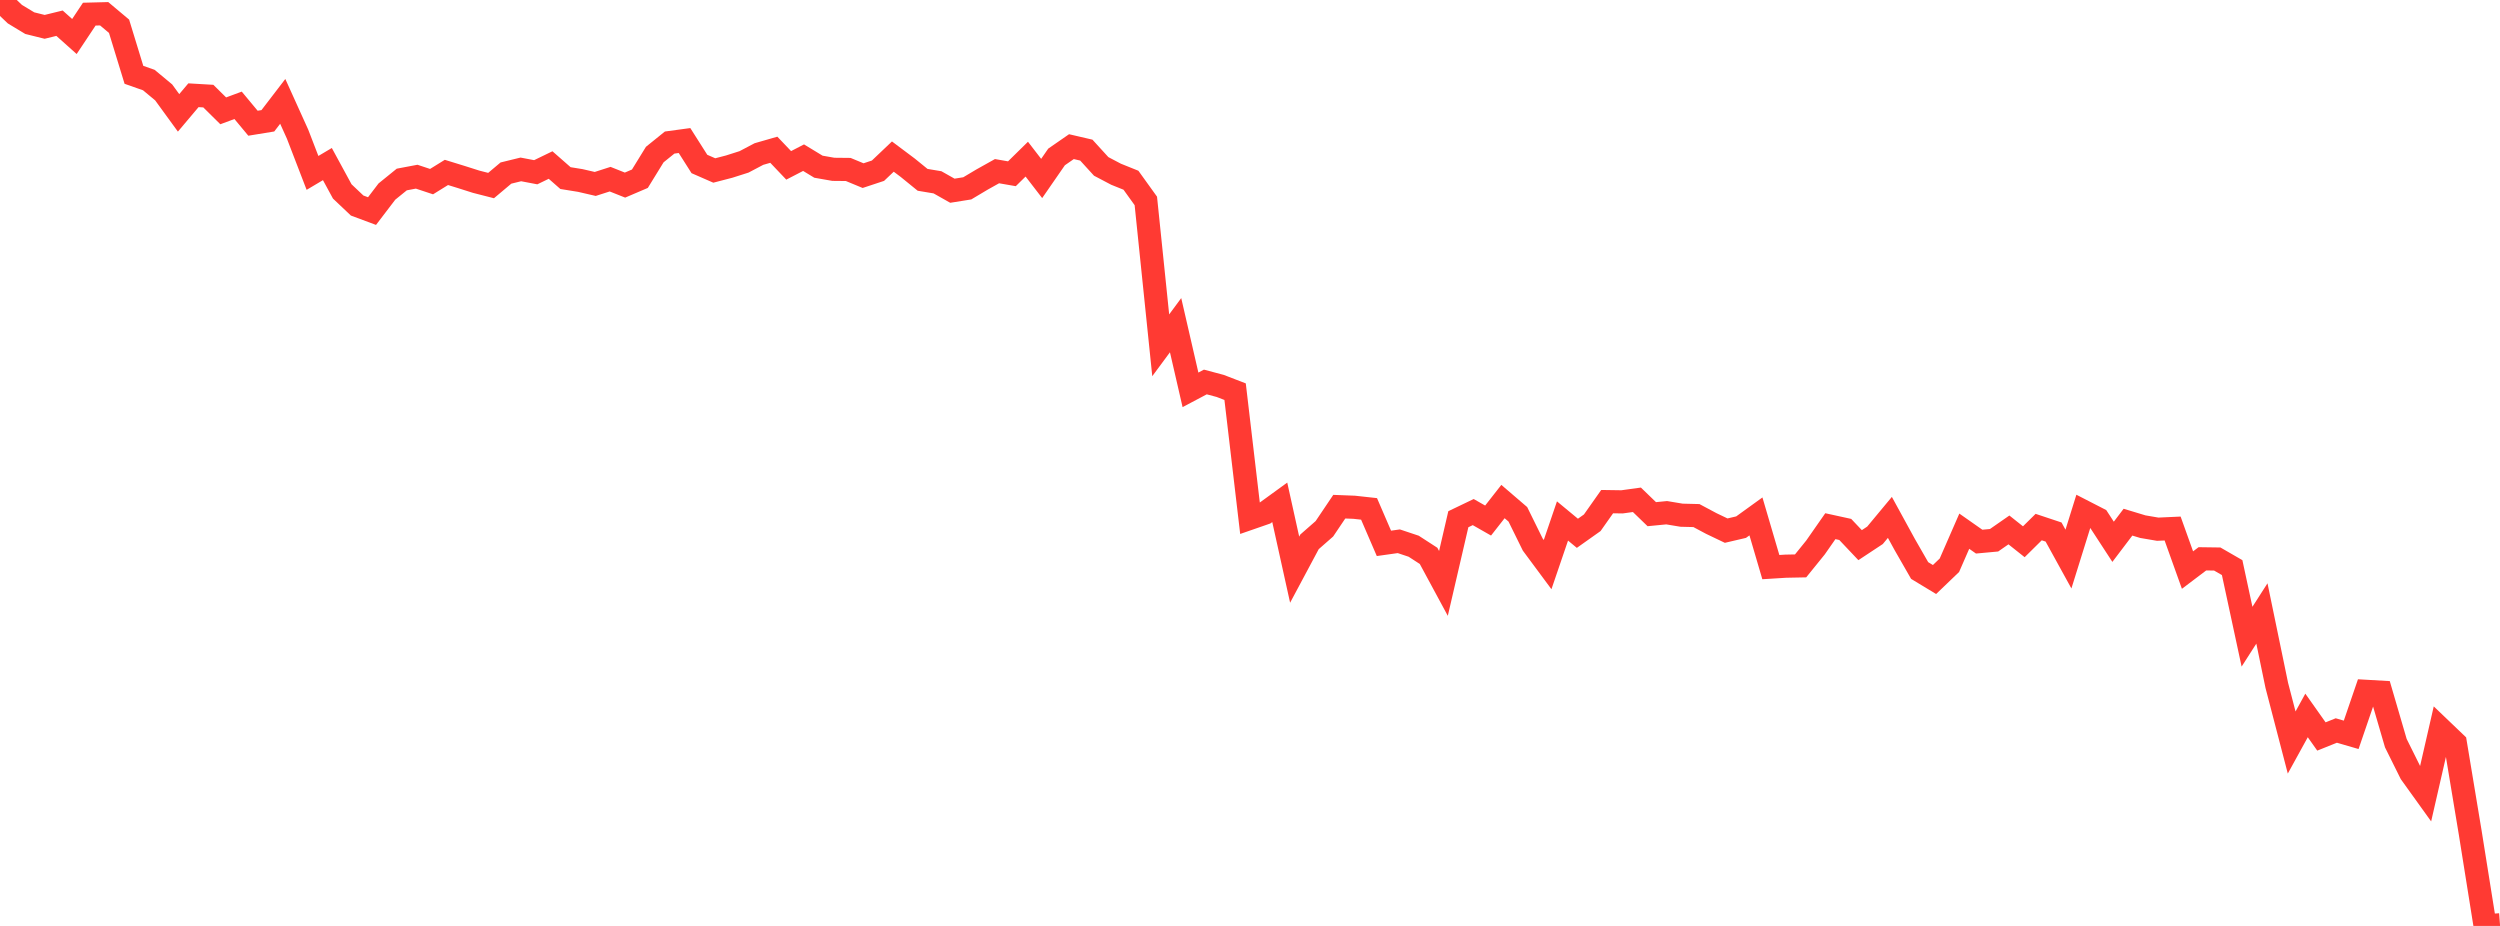<?xml version="1.0" standalone="no"?>
<!DOCTYPE svg PUBLIC "-//W3C//DTD SVG 1.1//EN" "http://www.w3.org/Graphics/SVG/1.1/DTD/svg11.dtd">

<svg width="135" height="50" viewBox="0 0 135 50" preserveAspectRatio="none" 
  xmlns="http://www.w3.org/2000/svg"
  xmlns:xlink="http://www.w3.org/1999/xlink">


<polyline points="0.0, 0.0 0.804, 0.765 1.607, 1.25 2.411, 1.45 3.214, 1.253 4.018, 1.971 4.821, 0.764 5.625, 0.743 6.429, 1.418 7.232, 4.04 8.036, 4.323 8.839, 4.99 9.643, 6.095 10.446, 5.143 11.25, 5.19 12.054, 5.985 12.857, 5.687 13.661, 6.654 14.464, 6.523 15.268, 5.474 16.071, 7.249 16.875, 9.337 17.679, 8.86 18.482, 10.337 19.286, 11.099 20.089, 11.398 20.893, 10.344 21.696, 9.693 22.5, 9.541 23.304, 9.808 24.107, 9.311 24.911, 9.559 25.714, 9.814 26.518, 10.02 27.321, 9.345 28.125, 9.148 28.929, 9.301 29.732, 8.912 30.536, 9.617 31.339, 9.747 32.143, 9.933 32.946, 9.675 33.75, 9.995 34.554, 9.651 35.357, 8.347 36.161, 7.698 36.964, 7.589 37.768, 8.855 38.571, 9.206 39.375, 8.997 40.179, 8.741 40.982, 8.318 41.786, 8.086 42.589, 8.93 43.393, 8.514 44.196, 9.002 45.0, 9.143 45.804, 9.151 46.607, 9.484 47.411, 9.218 48.214, 8.455 49.018, 9.058 49.821, 9.711 50.625, 9.845 51.429, 10.299 52.232, 10.171 53.036, 9.692 53.839, 9.243 54.643, 9.383 55.446, 8.594 56.25, 9.637 57.054, 8.475 57.857, 7.919 58.661, 8.106 59.464, 8.986 60.268, 9.409 61.071, 9.732 61.875, 10.85 62.679, 18.646 63.482, 17.56 64.286, 21.052 65.089, 20.627 65.893, 20.841 66.696, 21.151 67.5, 27.988 68.304, 27.709 69.107, 27.126 69.911, 30.762 70.714, 29.259 71.518, 28.554 72.321, 27.361 73.125, 27.392 73.929, 27.48 74.732, 29.341 75.536, 29.228 76.339, 29.496 77.143, 30.017 77.946, 31.504 78.75, 28.038 79.554, 27.652 80.357, 28.11 81.161, 27.084 81.964, 27.773 82.768, 29.406 83.571, 30.489 84.375, 28.132 85.179, 28.798 85.982, 28.229 86.786, 27.088 87.589, 27.1 88.393, 26.989 89.196, 27.765 90.0, 27.687 90.804, 27.821 91.607, 27.841 92.411, 28.27 93.214, 28.654 94.018, 28.466 94.821, 27.886 95.625, 30.624 96.429, 30.574 97.232, 30.558 98.036, 29.565 98.839, 28.414 99.643, 28.59 100.446, 29.438 101.25, 28.907 102.054, 27.939 102.857, 29.406 103.661, 30.808 104.464, 31.294 105.268, 30.523 106.071, 28.684 106.875, 29.248 107.679, 29.174 108.482, 28.616 109.286, 29.255 110.089, 28.462 110.893, 28.73 111.696, 30.19 112.5, 27.611 113.304, 28.024 114.107, 29.257 114.911, 28.197 115.714, 28.44 116.518, 28.577 117.321, 28.54 118.125, 30.784 118.929, 30.176 119.732, 30.187 120.536, 30.651 121.339, 34.382 122.143, 33.127 122.946, 37.009 123.75, 40.096 124.554, 38.634 125.357, 39.77 126.161, 39.447 126.964, 39.681 127.768, 37.332 128.571, 37.378 129.375, 40.13 130.179, 41.749 130.982, 42.867 131.786, 39.358 132.589, 40.126 133.393, 44.971 134.196, 50.0 135.0, 49.938" fill="none" stroke="#ff3a33" stroke-width="1.25"/>

</svg>
